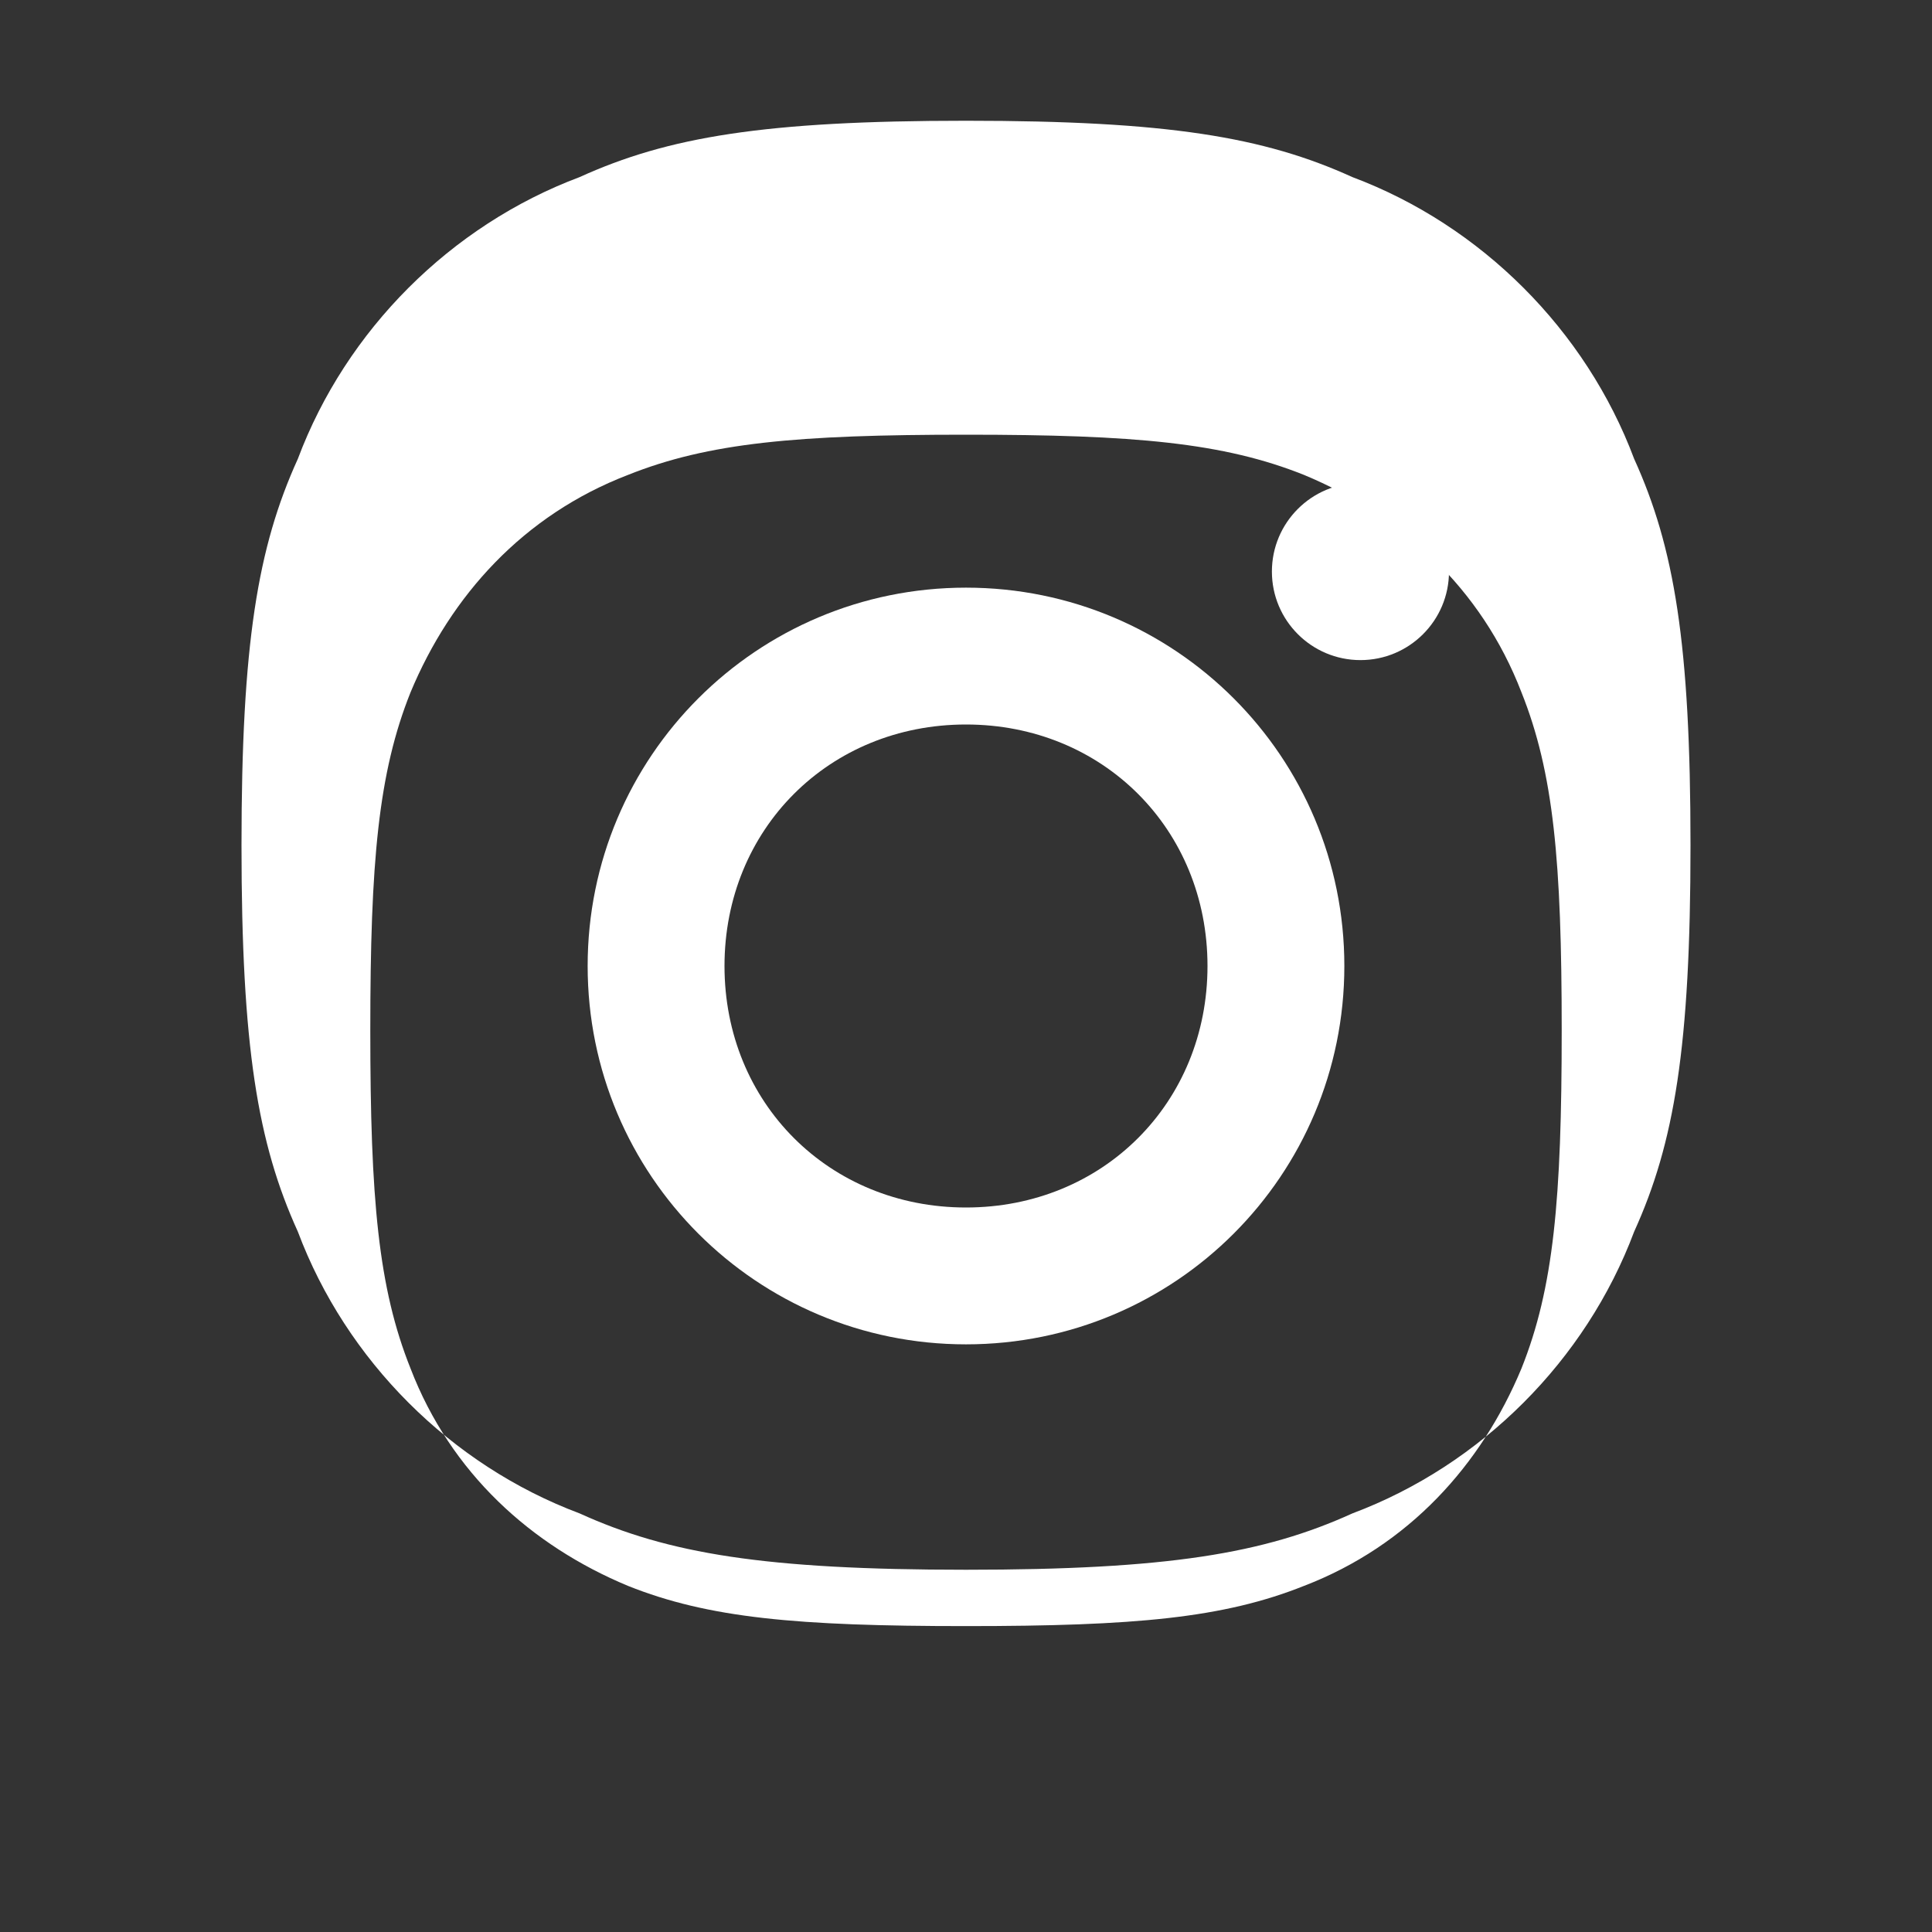 <svg xmlns="http://www.w3.org/2000/svg" width="24" height="24" viewBox="0 0 24 24">
  <rect x="0" y="0" width="24" height="24" fill="#333333" stroke="none"/>
  <style>
    .icon-white { fill: #ffffff; }
  </style>
  <path class="icon-white" d="M12,7.3c-2.6,0-4.7,2.1-4.7,4.7s2.1,4.7,4.7,4.7s4.7-2.1,4.7-4.7S14.6,7.3,12,7.3z M12,15c-1.7,0-3-1.3-3-3s1.3-3,3-3s3,1.3,3,3S13.7,15,12,15z"/>
  <circle class="icon-white" cx="16.9" cy="7.1" r="1.1"/>
  <path class="icon-white" d="M20.3,5.7c-0.6-1.6-1.9-2.9-3.5-3.5C15.7,1.7,14.5,1.5,12,1.5s-3.7,0.2-4.8,0.7C5.6,2.8,4.3,4.1,3.7,5.7C3.2,6.8,3,8,3,10.5s0.2,3.7,0.7,4.8c0.6,1.6,1.9,2.9,3.5,3.5c1.1,0.5,2.3,0.7,4.8,0.7s3.7-0.2,4.8-0.7c1.6-0.6,2.9-1.9,3.5-3.5c0.5-1.1,0.7-2.3,0.7-4.8s-0.2-3.7-0.7-4.8z M18.9,17c-0.5,1.2-1.4,2.2-2.7,2.7c-1,0.4-2.1,0.5-4.2,0.5s-3.2-0.1-4.2-0.5c-1.2-0.5-2.2-1.4-2.7-2.7c-0.4-1-0.5-2.1-0.5-4.2s0.1-3.2,0.5-4.2c0.5-1.2,1.4-2.2,2.7-2.7c1-0.4,2.1-0.5,4.2-0.5s3.2,0.1,4.2,0.5c1.2,0.5,2.2,1.4,2.7,2.7c0.4,1,0.5,2.1,0.5,4.2S19.3,16,18.9,17z"/>
</svg>
